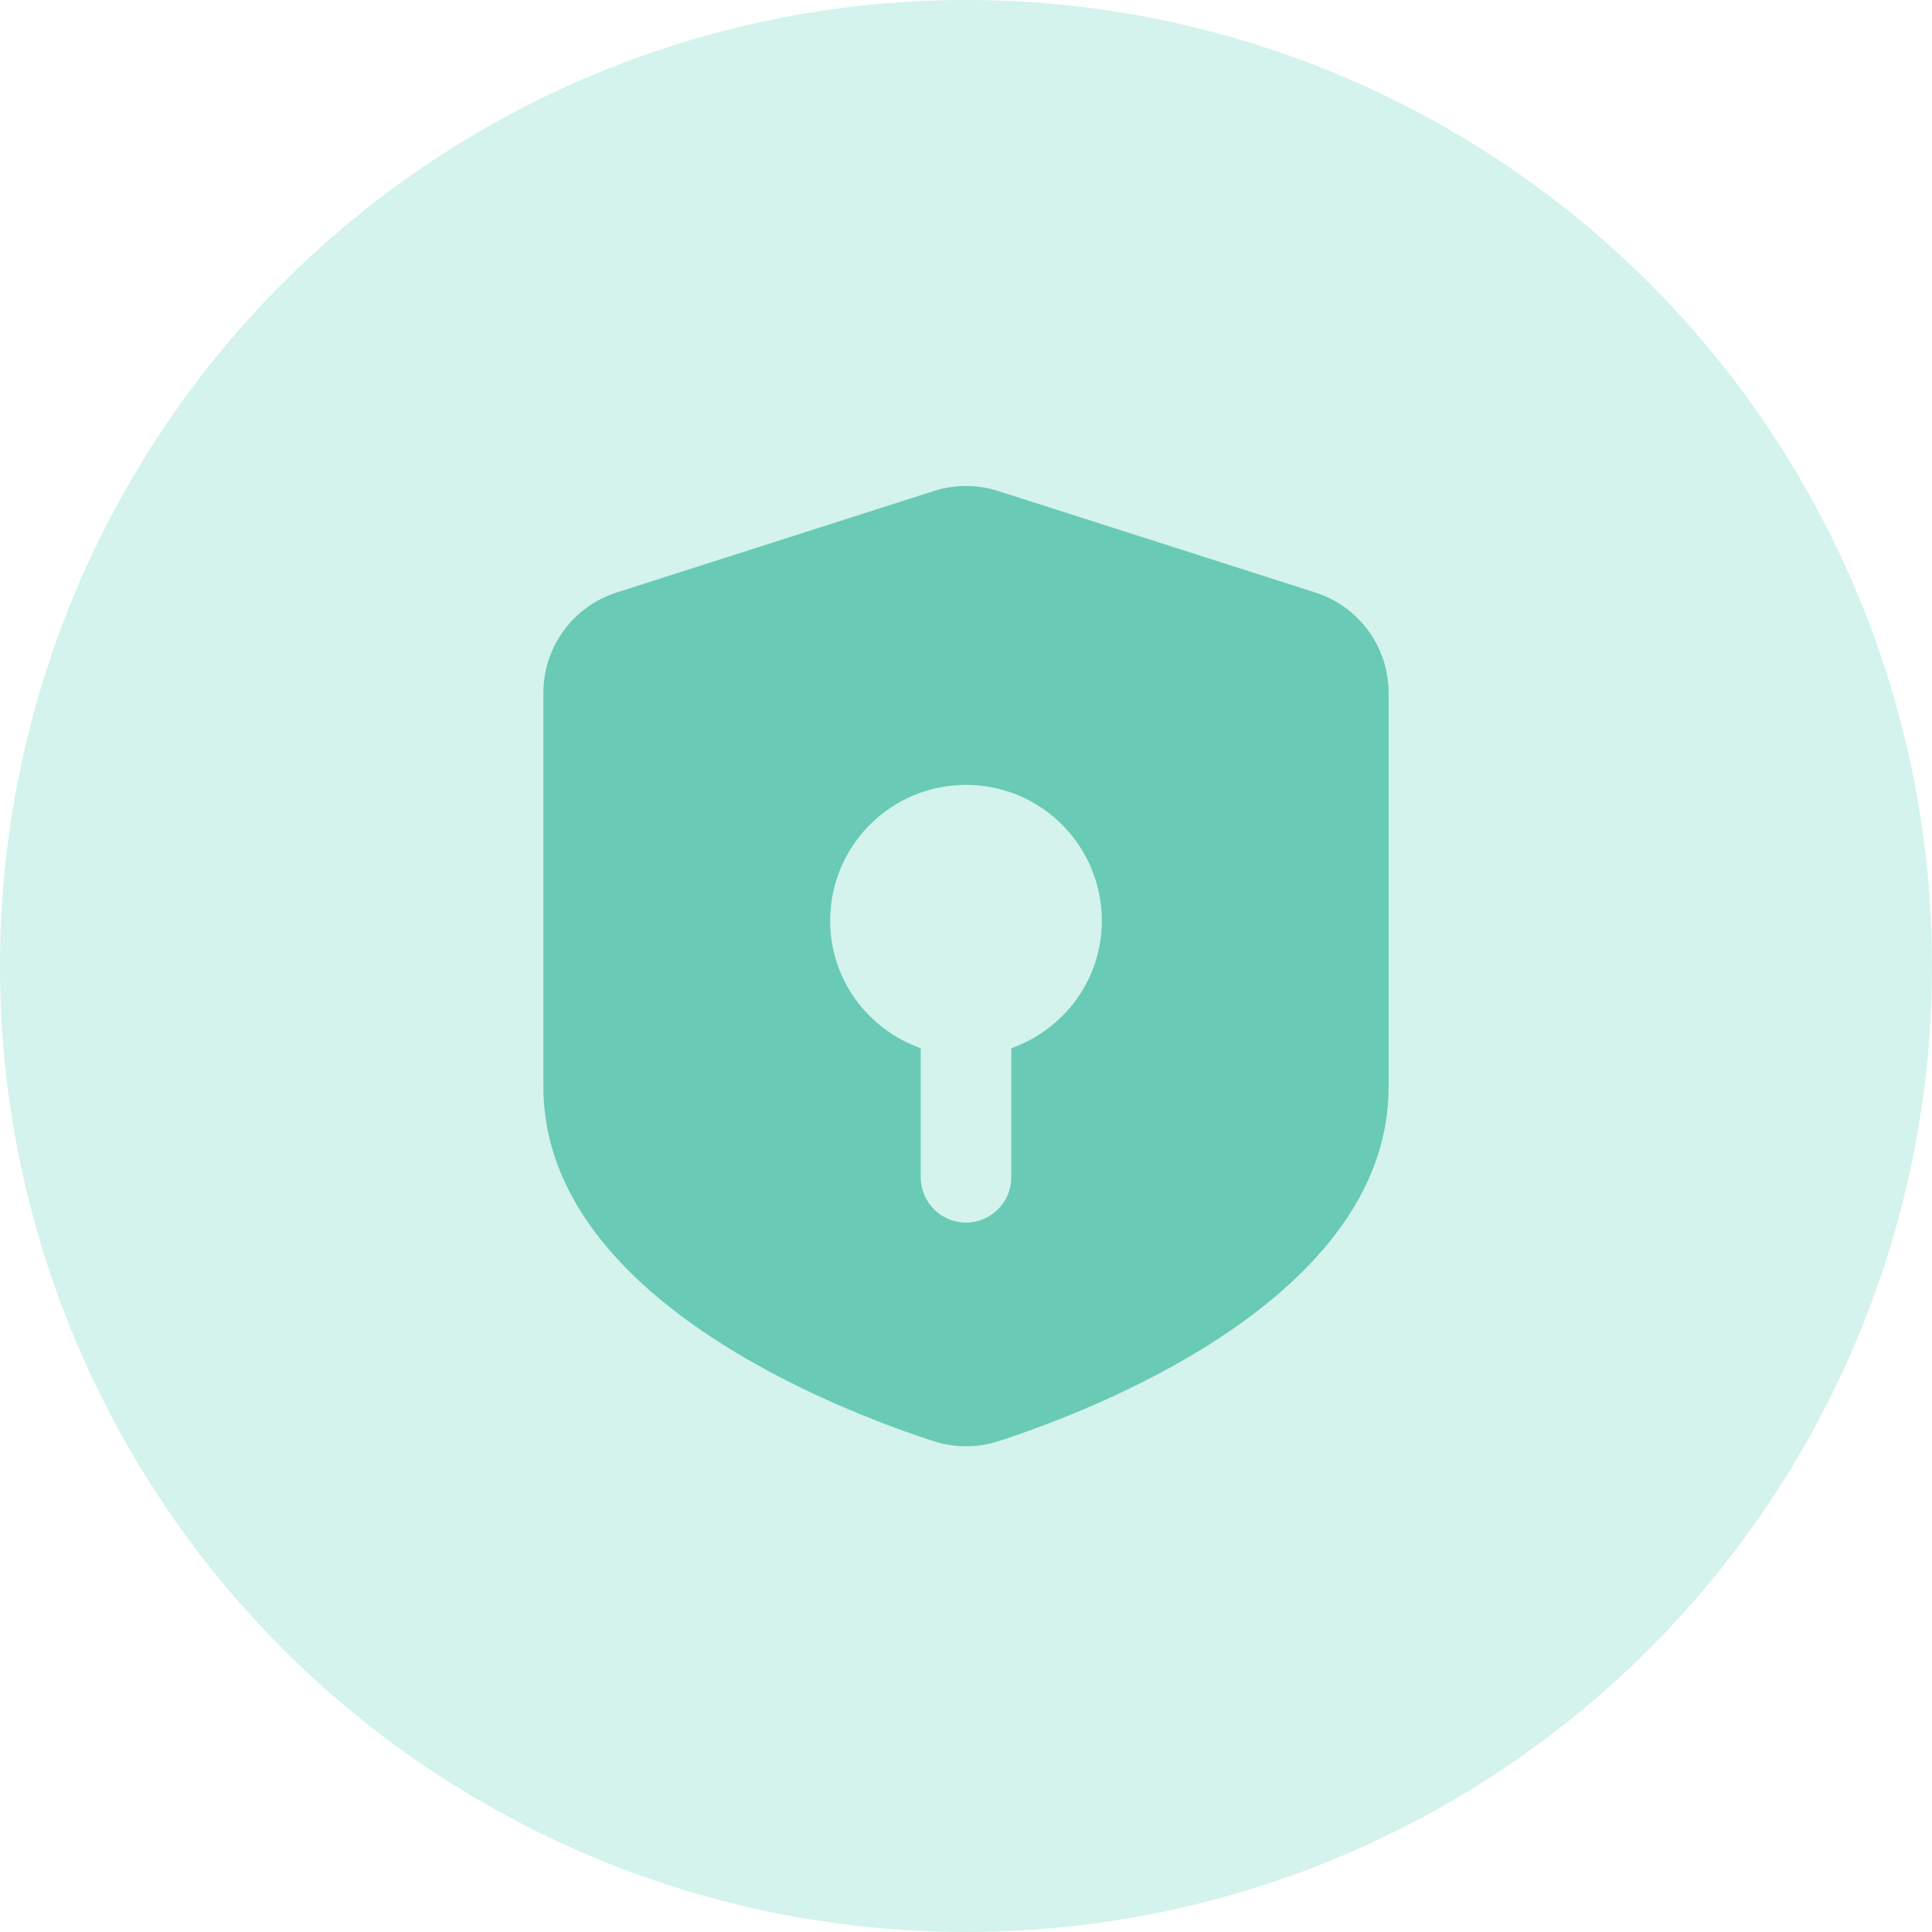 <svg width="32" height="32" viewBox="0 0 32 32" fill="none" xmlns="http://www.w3.org/2000/svg">
<circle cx="16" cy="16" r="16" fill="#39CAAA" fill-opacity="0.22"/>
<path d="M21.783 9.813L16.533 8.133C16.184 8.022 15.815 8.022 15.467 8.133L10.216 9.813C9.488 10.046 9 10.716 9 11.48V18C9 21.508 13.946 23.379 15.46 23.869C15.637 23.926 15.818 23.955 16 23.955C16.182 23.955 16.362 23.927 16.538 23.87C18.054 23.38 23 21.509 23 18.001V11.48C23 10.716 22.511 10.046 21.783 9.813ZM16.75 17.362V19.5C16.75 19.914 16.414 20.25 16 20.25C15.586 20.25 15.25 19.914 15.25 19.5V17.362C14.378 17.052 13.75 16.228 13.75 15.25C13.75 14.007 14.757 13 16 13C17.243 13 18.25 14.007 18.25 15.25C18.25 16.228 17.622 17.052 16.75 17.362Z" fill="#69CAB5"/>
</svg>
